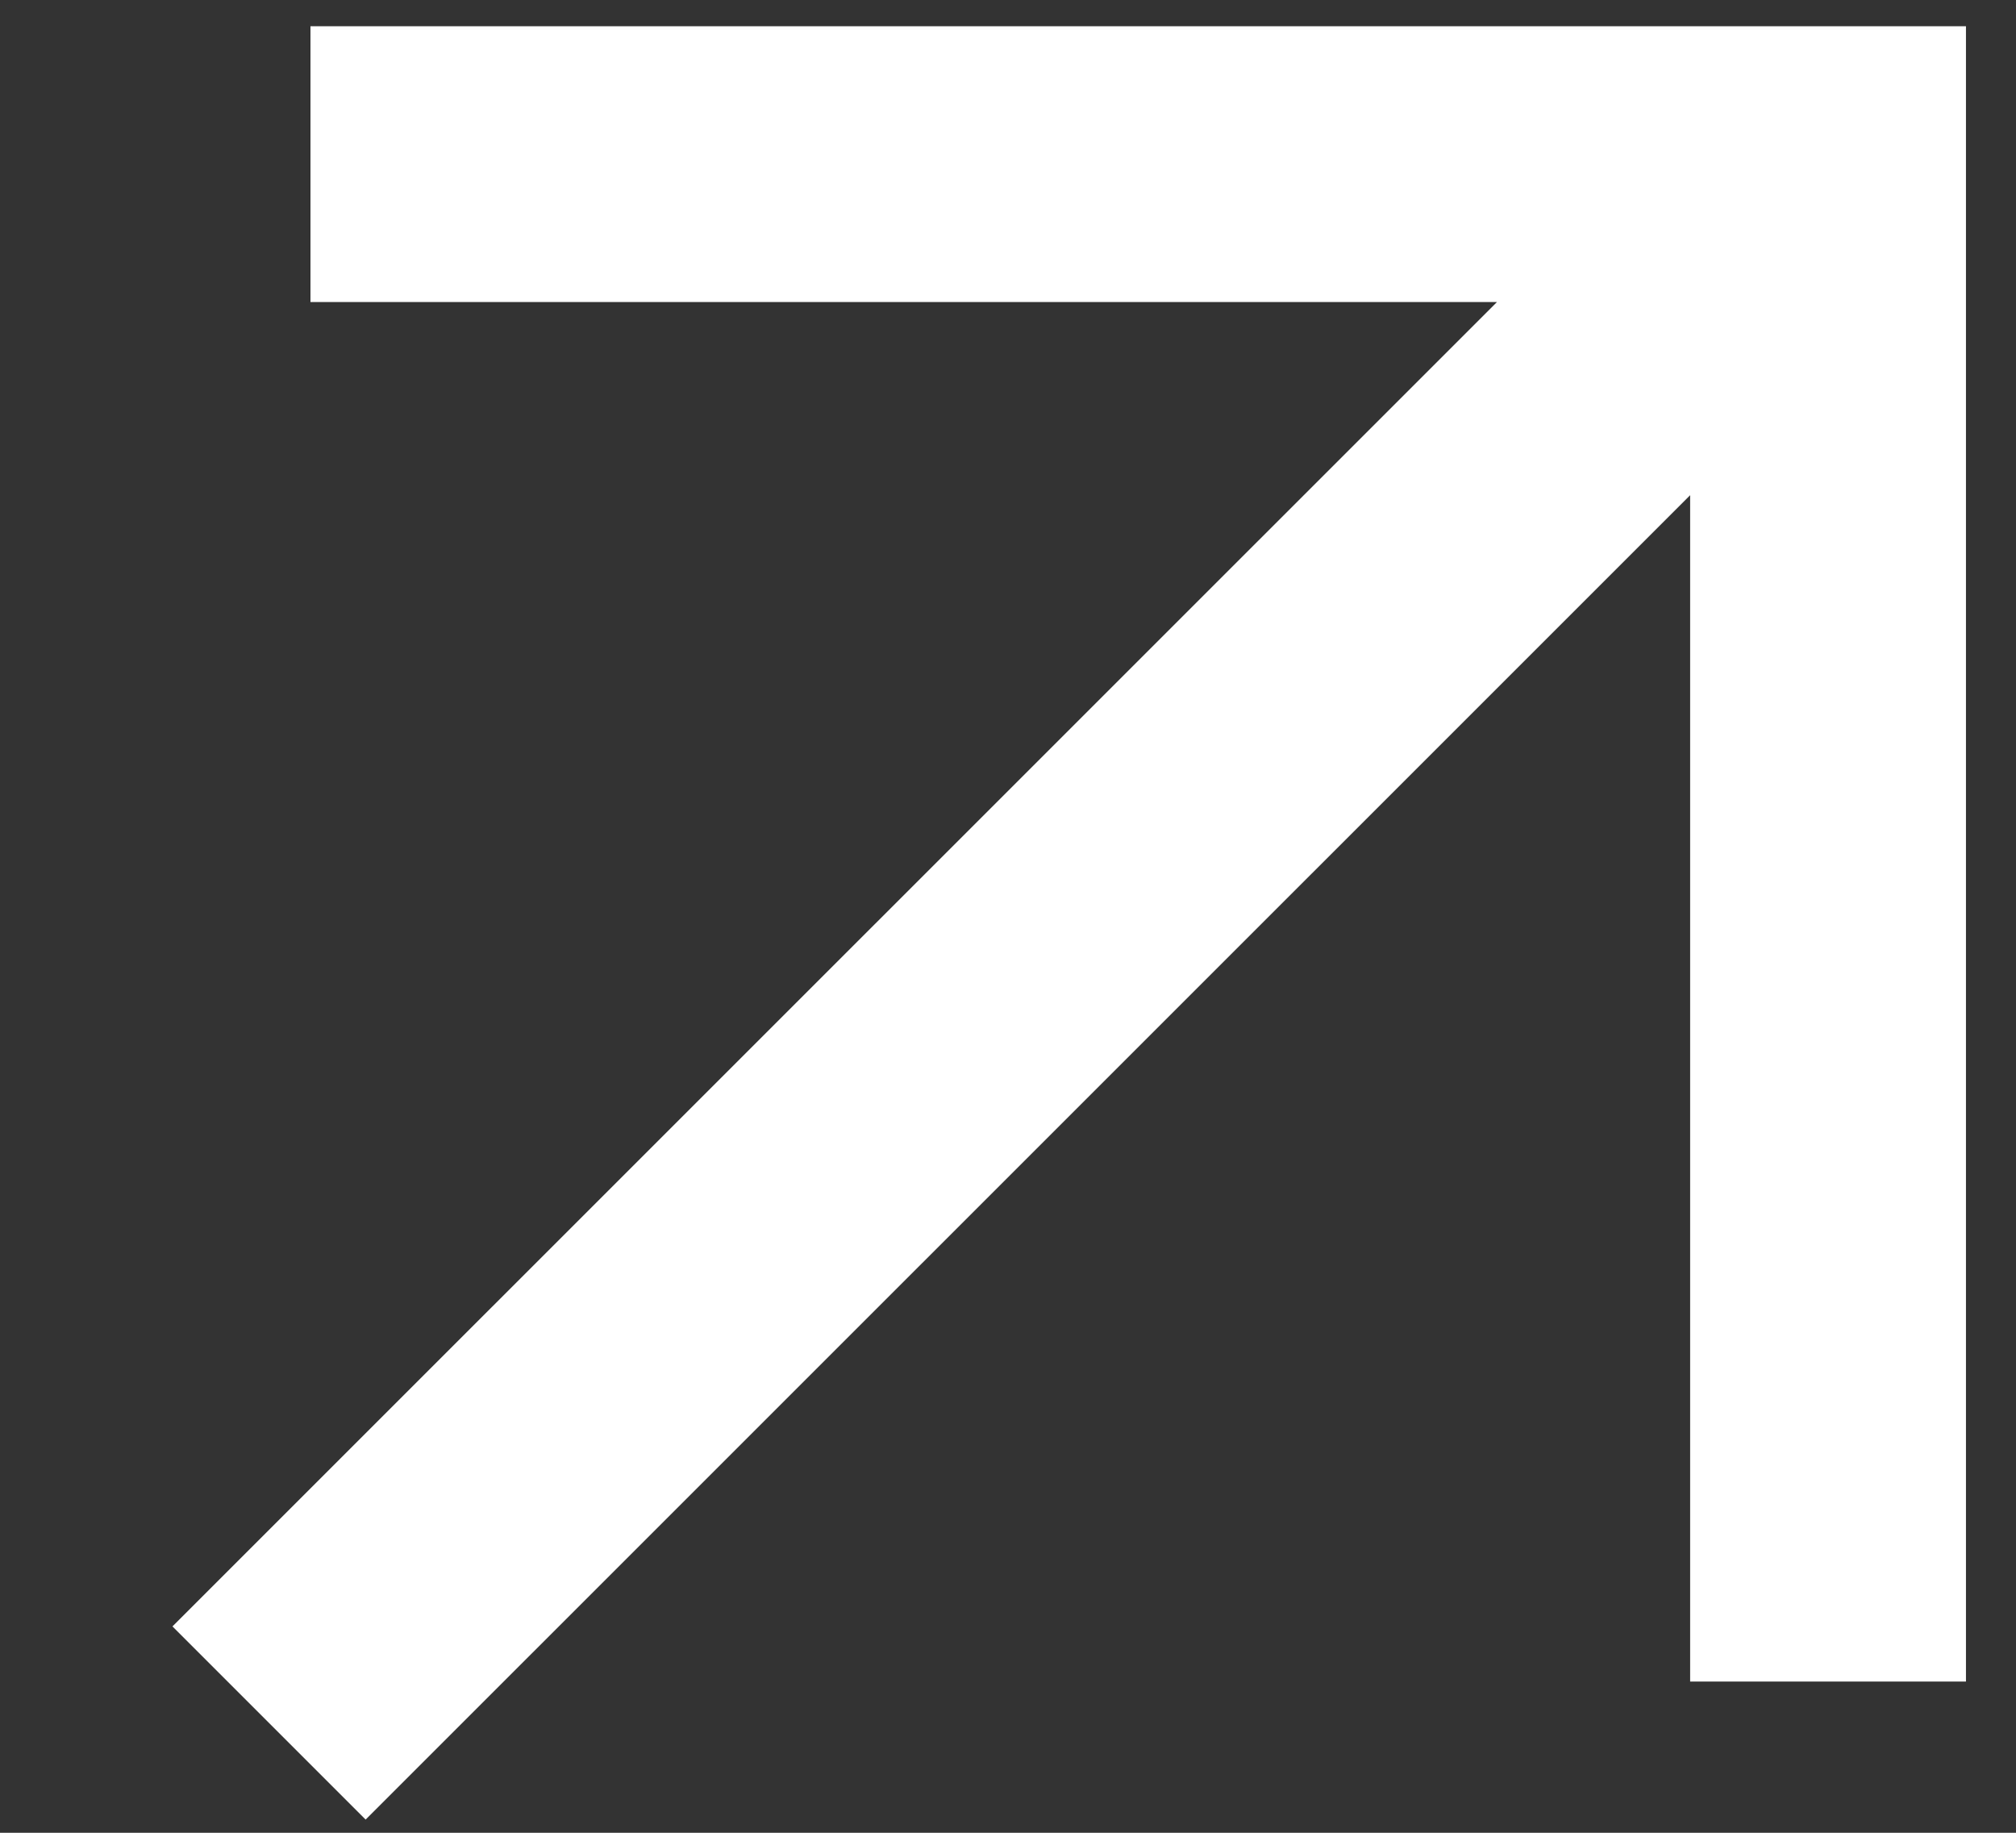 <svg width="11" height="10" viewBox="0 0 11 10" fill="none" xmlns="http://www.w3.org/2000/svg">
<rect x="0" y="0" width="11" height="10" fill="#333333" stroke="none"/>
<path d="M1.995 9.928L0.941 8.874L8.168 1.648H1.694V0.143H10.727V9.175H9.222V2.702L1.995 9.928Z" fill="white"/>
</svg>
